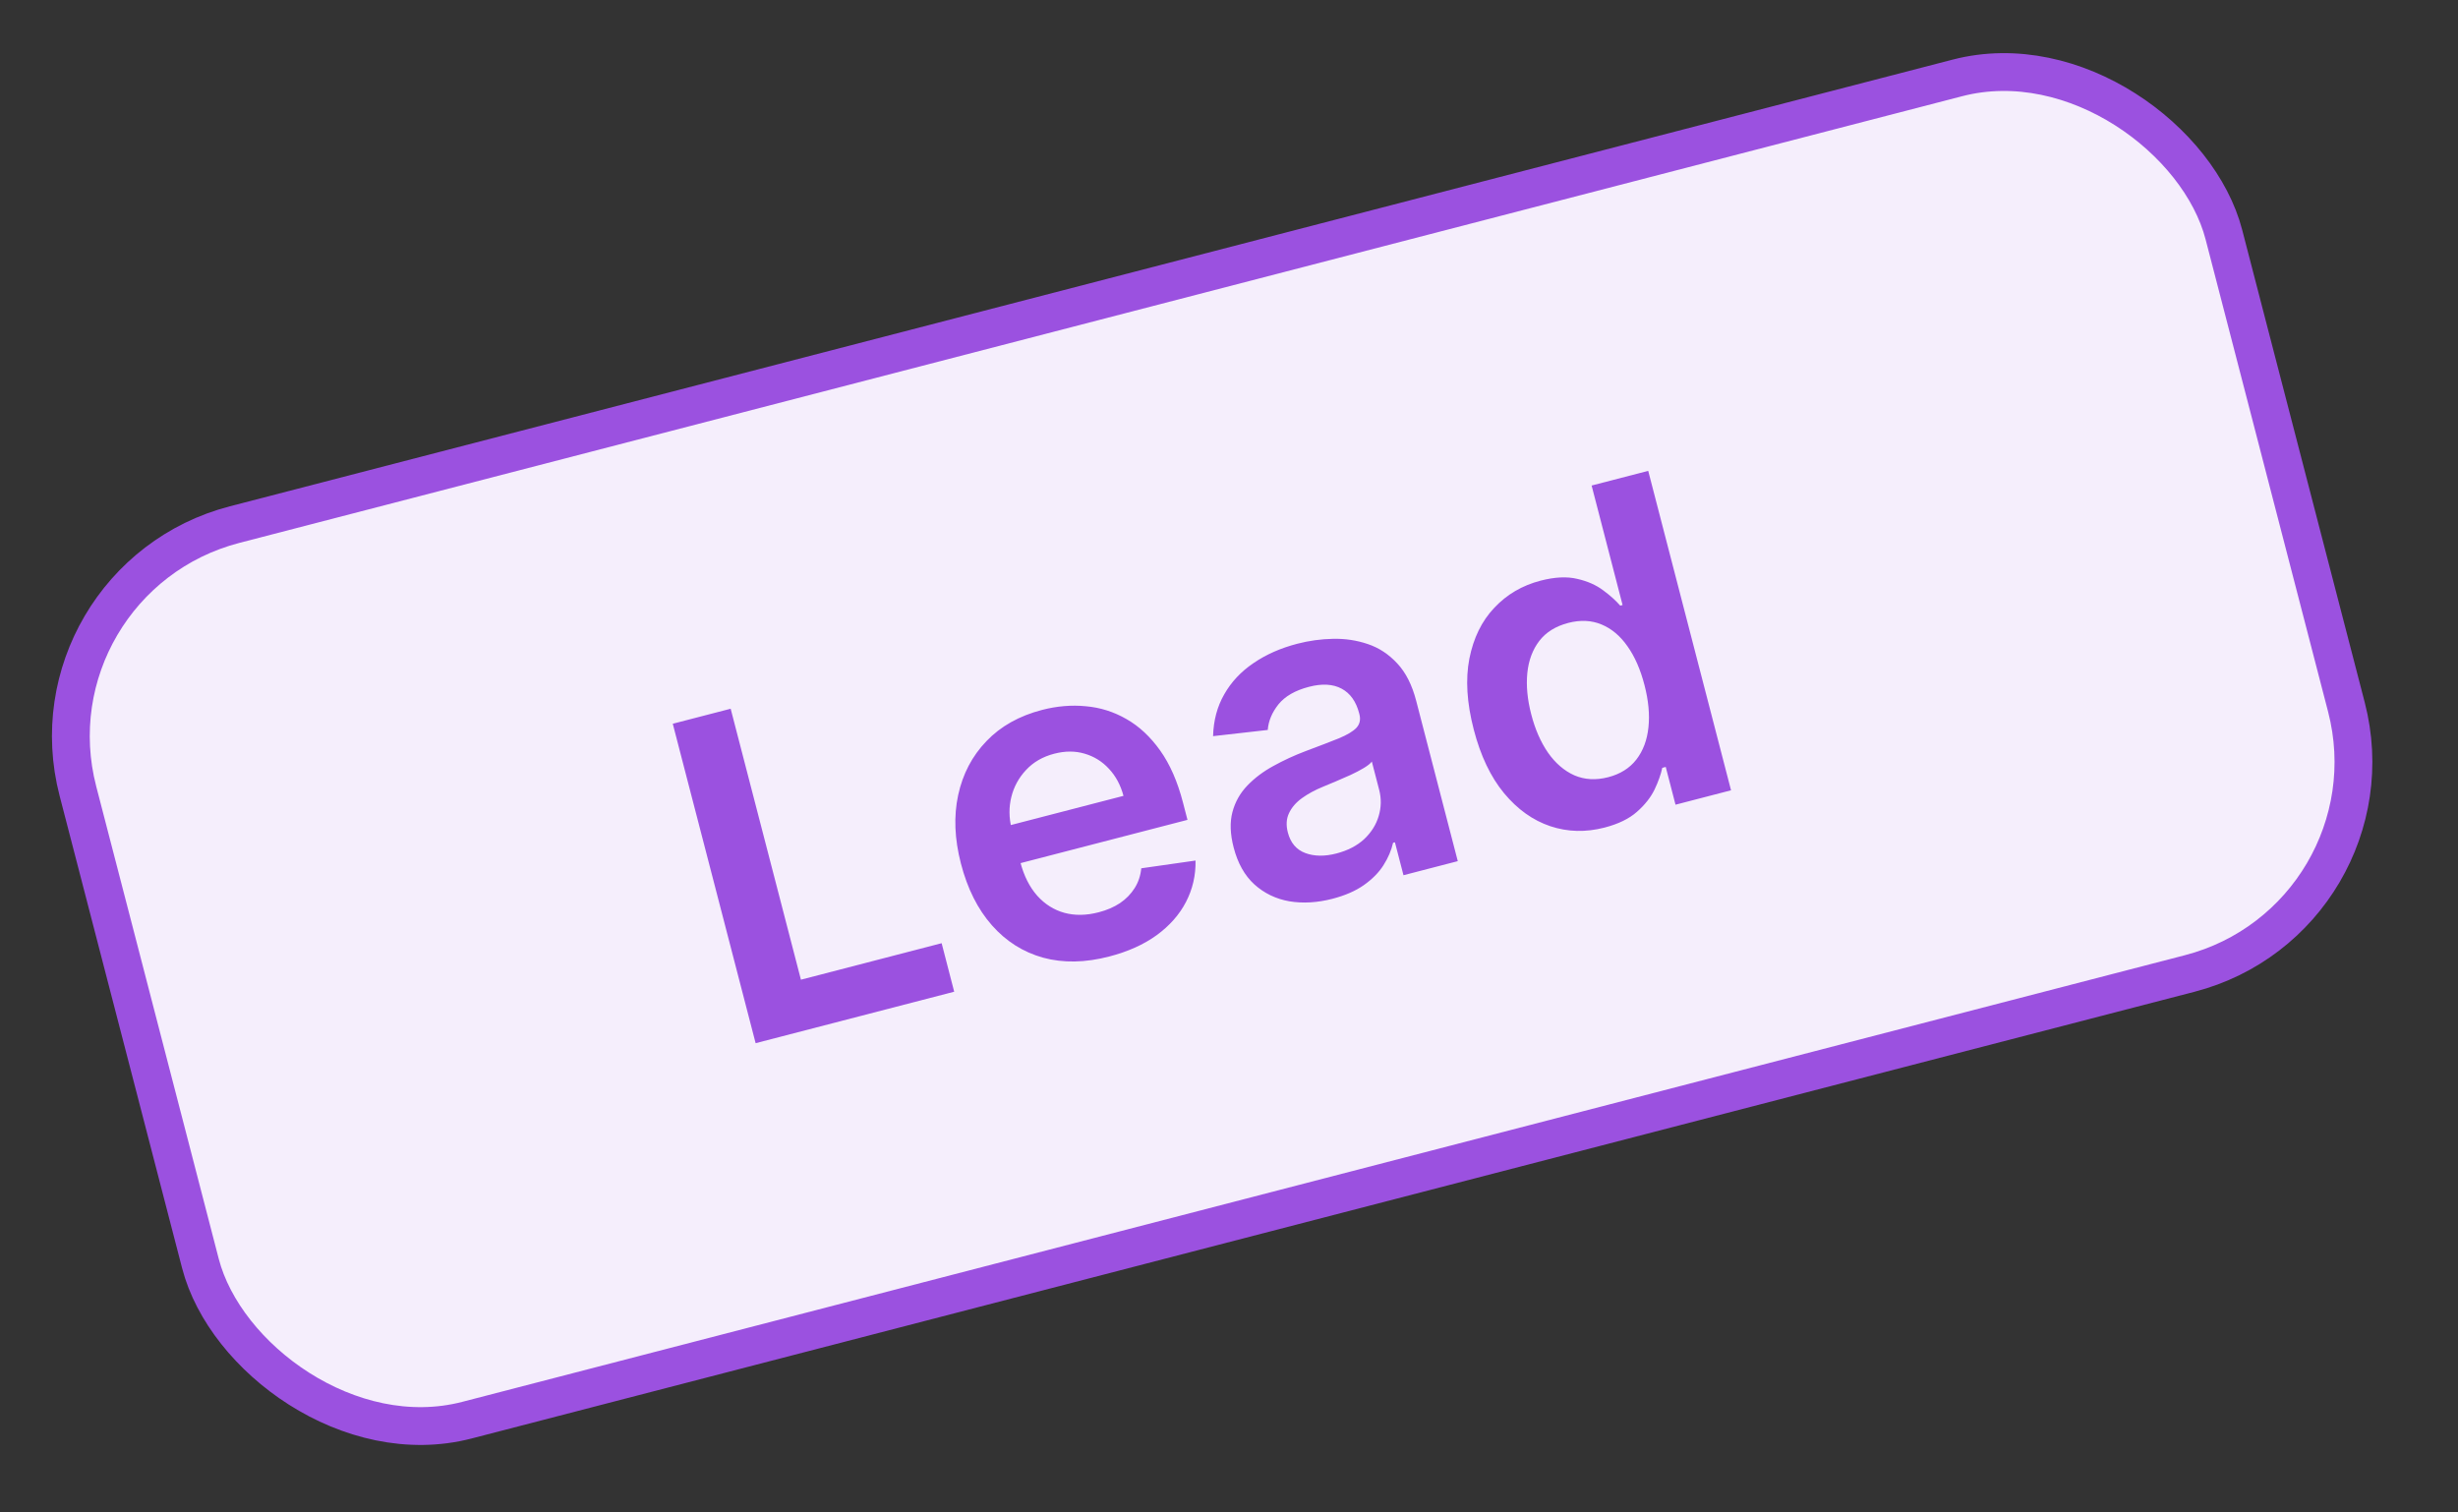 <svg width="65" height="40" viewBox="0 0 65 40" fill="none" xmlns="http://www.w3.org/2000/svg">
<rect x="0" y="0" width="65" height="40" fill="#333333" stroke="none"/>
<rect x="0.609" y="15.325" width="58.626" height="24.469" rx="5.781" transform="rotate(-14.537 0.609 15.325)" fill="#F5EEFC"/>
<rect x="0.609" y="15.325" width="58.626" height="24.469" rx="5.781" transform="rotate(-14.537 0.609 15.325)" stroke="#9B51E0"/>
<path d="M19.982 27.589L17.791 19.141L19.322 18.744L21.18 25.91L24.901 24.945L25.233 26.228L19.982 27.589ZM29.332 25.297C28.697 25.462 28.114 25.472 27.584 25.328C27.055 25.18 26.604 24.895 26.231 24.472C25.856 24.047 25.583 23.503 25.411 22.84C25.242 22.188 25.218 21.584 25.338 21.028C25.459 20.468 25.709 19.992 26.086 19.601C26.462 19.207 26.953 18.932 27.558 18.775C27.948 18.674 28.333 18.641 28.712 18.678C29.094 18.711 29.452 18.824 29.786 19.016C30.123 19.207 30.421 19.485 30.68 19.849C30.938 20.211 31.139 20.669 31.283 21.225L31.402 21.683L26.209 23.029L25.948 22.023L29.71 21.048C29.633 20.762 29.505 20.524 29.326 20.333C29.147 20.138 28.932 20.005 28.681 19.932C28.433 19.858 28.166 19.859 27.88 19.933C27.575 20.012 27.326 20.156 27.133 20.364C26.94 20.57 26.81 20.809 26.743 21.082C26.677 21.351 26.68 21.628 26.751 21.912L26.979 22.79C27.074 23.159 27.224 23.457 27.427 23.687C27.629 23.913 27.87 24.065 28.148 24.142C28.426 24.217 28.727 24.212 29.051 24.128C29.269 24.072 29.457 23.991 29.618 23.884C29.777 23.776 29.906 23.644 30.004 23.489C30.102 23.335 30.161 23.16 30.18 22.964L31.615 22.759C31.623 23.15 31.538 23.516 31.362 23.855C31.188 24.191 30.929 24.483 30.586 24.734C30.243 24.982 29.825 25.169 29.332 25.297ZM35.237 23.77C34.836 23.874 34.456 23.896 34.097 23.837C33.74 23.774 33.431 23.625 33.171 23.39C32.913 23.155 32.731 22.829 32.623 22.414C32.53 22.057 32.52 21.744 32.591 21.476C32.662 21.208 32.794 20.974 32.986 20.775C33.178 20.575 33.407 20.403 33.675 20.257C33.944 20.108 34.229 19.977 34.528 19.864C34.889 19.729 35.182 19.617 35.405 19.527C35.627 19.434 35.782 19.341 35.87 19.248C35.959 19.151 35.985 19.031 35.948 18.888L35.942 18.864C35.861 18.553 35.707 18.336 35.478 18.213C35.25 18.091 34.962 18.074 34.616 18.164C34.25 18.259 33.981 18.414 33.807 18.629C33.637 18.843 33.543 19.069 33.525 19.305L32.079 19.469C32.09 19.055 32.188 18.687 32.374 18.363C32.559 18.036 32.818 17.76 33.15 17.536C33.481 17.309 33.868 17.139 34.311 17.024C34.617 16.945 34.93 16.901 35.251 16.895C35.572 16.888 35.879 16.934 36.172 17.034C36.464 17.132 36.722 17.301 36.946 17.542C37.173 17.783 37.341 18.113 37.45 18.534L38.55 22.775L37.114 23.147L36.888 22.277L36.839 22.289C36.794 22.489 36.709 22.687 36.584 22.884C36.461 23.077 36.287 23.253 36.064 23.41C35.843 23.565 35.567 23.684 35.237 23.77ZM35.341 22.572C35.64 22.494 35.885 22.368 36.074 22.193C36.263 22.015 36.391 21.811 36.458 21.583C36.527 21.353 36.532 21.122 36.471 20.888L36.277 20.141C36.241 20.192 36.17 20.248 36.066 20.311C35.965 20.372 35.848 20.433 35.717 20.494C35.586 20.554 35.456 20.611 35.326 20.665C35.196 20.72 35.084 20.766 34.988 20.806C34.773 20.894 34.587 20.995 34.429 21.109C34.27 21.224 34.157 21.356 34.087 21.506C34.016 21.654 34.006 21.823 34.056 22.016C34.127 22.291 34.282 22.473 34.519 22.561C34.756 22.649 35.03 22.653 35.341 22.572ZM42.431 21.887C41.933 22.016 41.455 22.004 40.995 21.85C40.536 21.696 40.129 21.405 39.774 20.978C39.42 20.55 39.152 19.989 38.972 19.293C38.789 18.589 38.751 17.965 38.856 17.421C38.964 16.874 39.183 16.425 39.515 16.075C39.846 15.722 40.255 15.482 40.742 15.356C41.113 15.26 41.435 15.244 41.707 15.309C41.978 15.37 42.207 15.471 42.393 15.611C42.578 15.747 42.729 15.883 42.846 16.017L42.908 16.001L42.089 12.841L43.586 12.453L45.776 20.901L44.308 21.282L44.049 20.283L43.958 20.307C43.921 20.481 43.852 20.673 43.752 20.884C43.65 21.093 43.495 21.288 43.287 21.471C43.08 21.654 42.794 21.793 42.431 21.887ZM42.53 20.554C42.846 20.472 43.094 20.317 43.272 20.088C43.45 19.858 43.557 19.573 43.592 19.235C43.628 18.897 43.593 18.523 43.486 18.114C43.38 17.704 43.23 17.363 43.036 17.09C42.845 16.817 42.616 16.625 42.35 16.515C42.087 16.405 41.794 16.391 41.472 16.474C41.139 16.561 40.884 16.719 40.706 16.95C40.529 17.181 40.423 17.464 40.389 17.799C40.356 18.133 40.39 18.497 40.492 18.89C40.594 19.286 40.742 19.625 40.936 19.906C41.131 20.184 41.363 20.384 41.632 20.505C41.904 20.622 42.203 20.639 42.53 20.554Z" fill="#9B51E0"/>
</svg>
